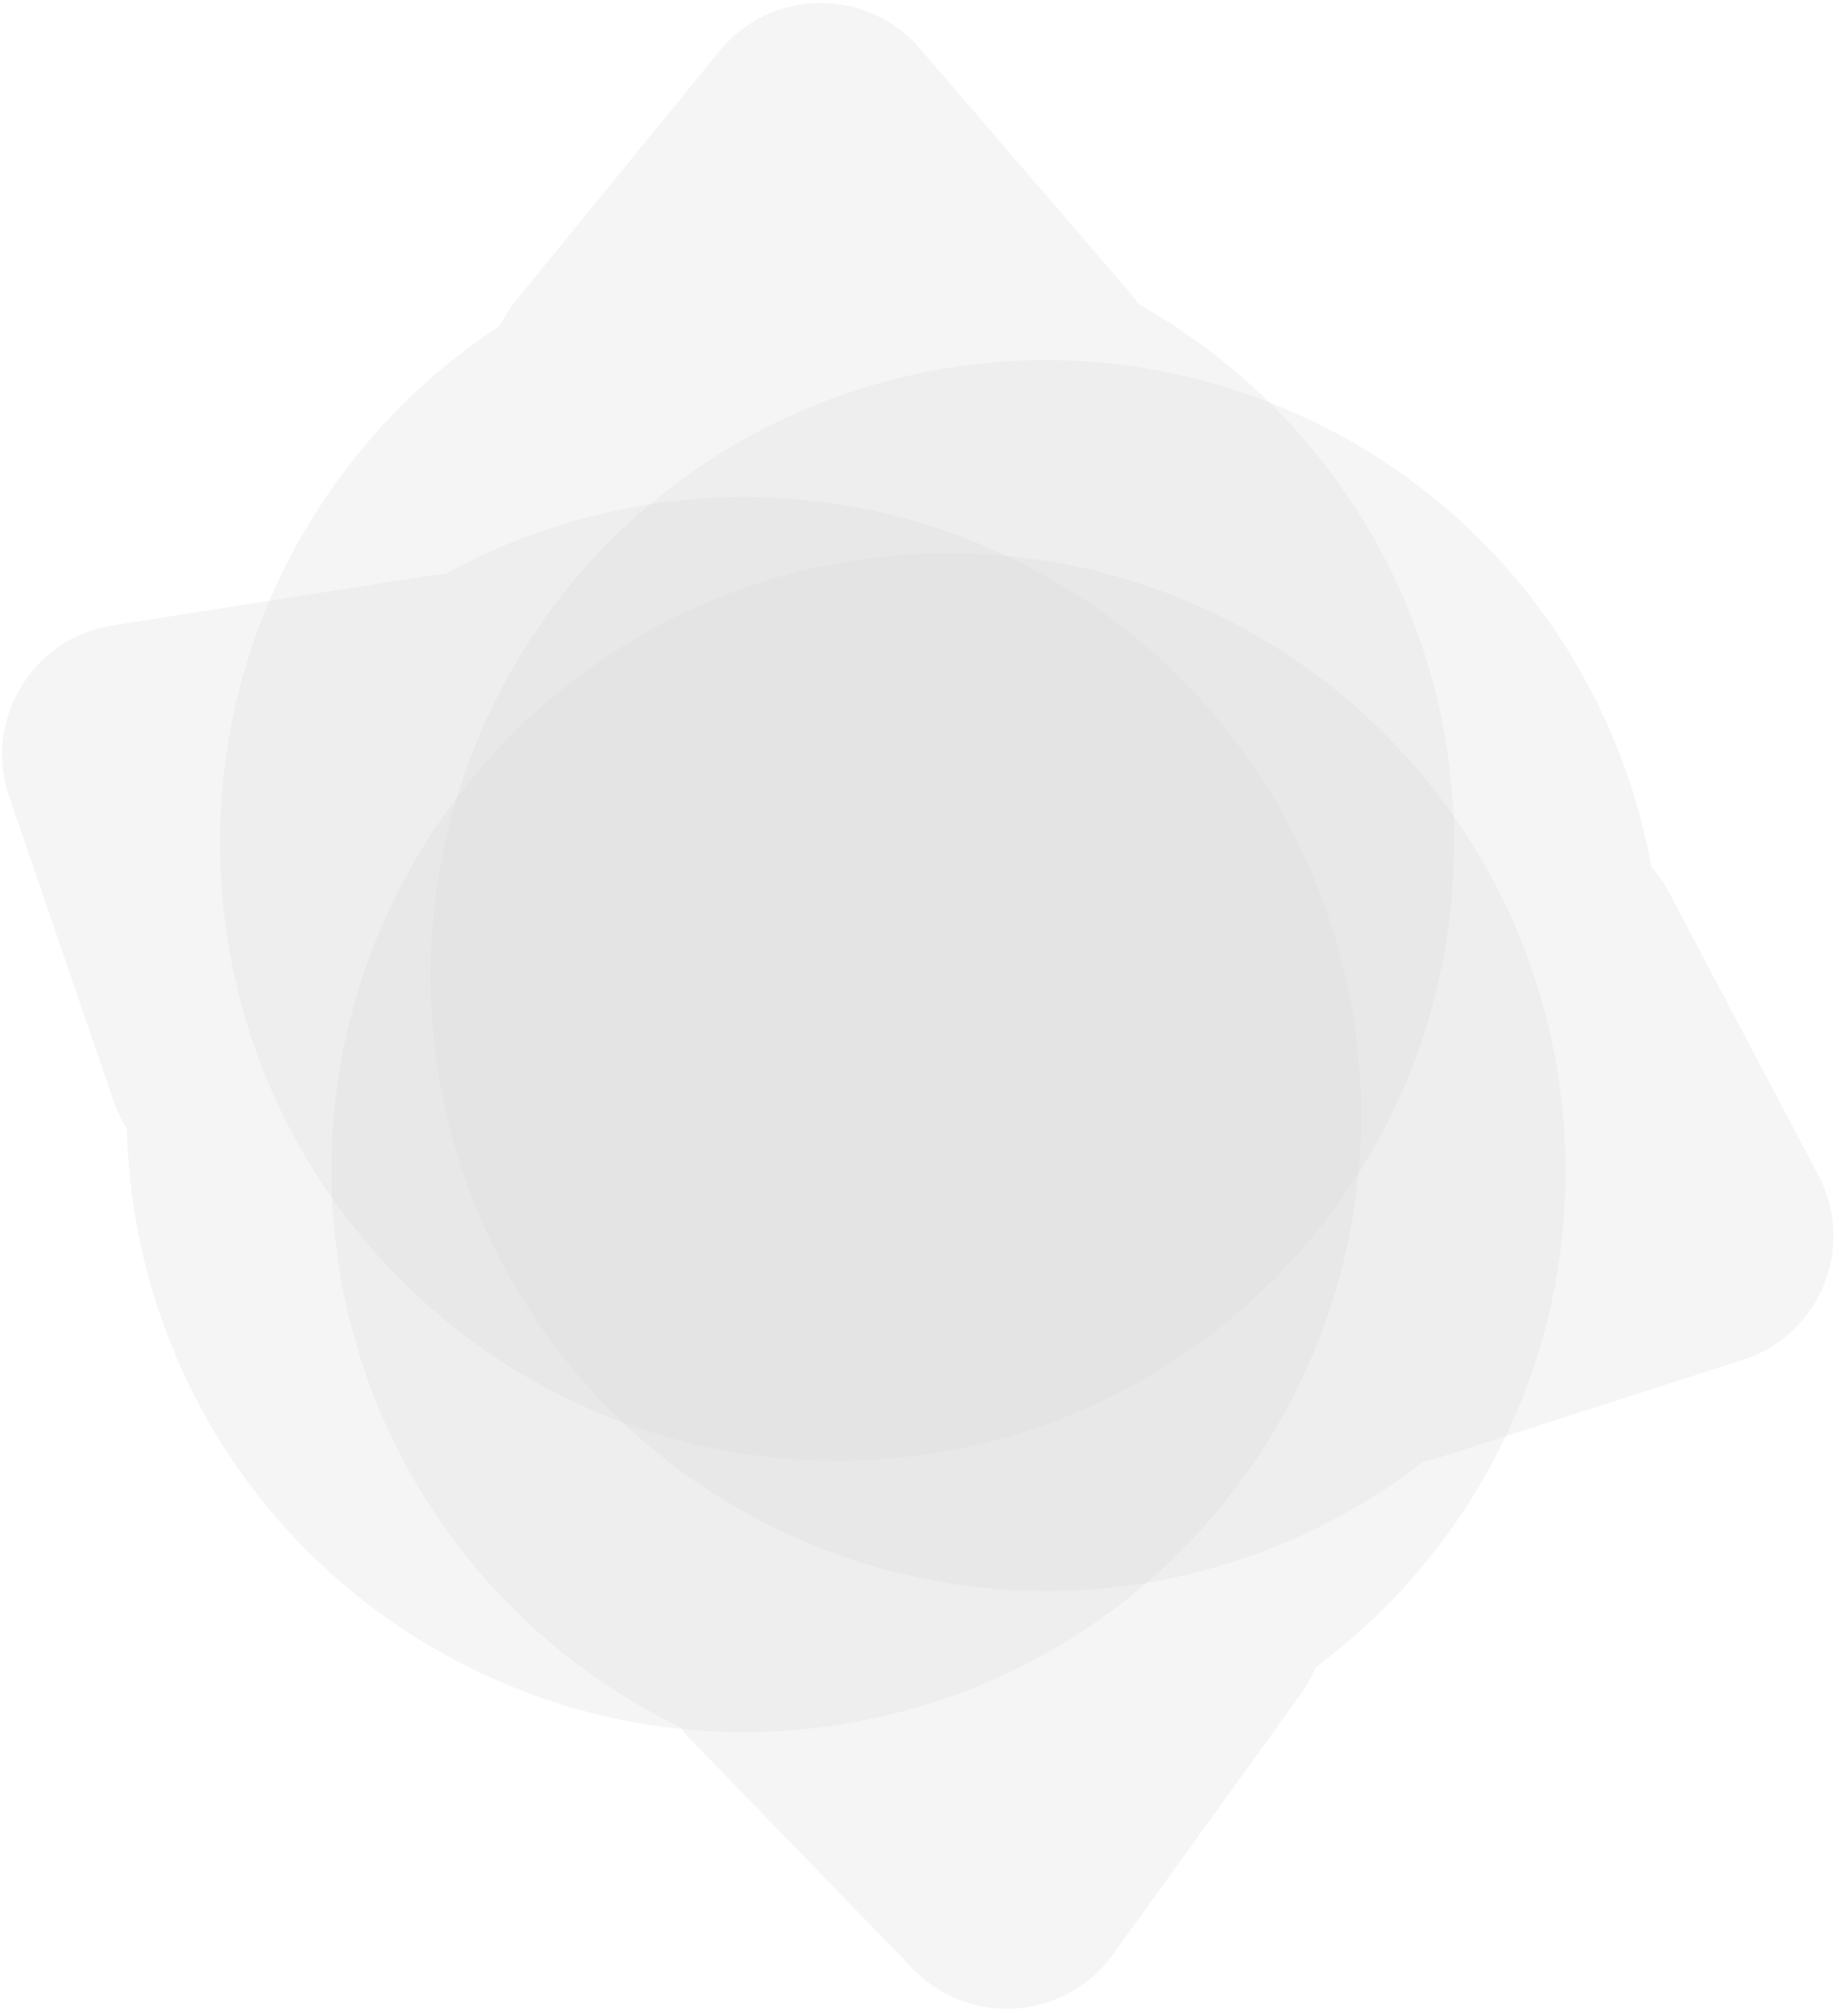<svg width="157" height="172" viewBox="0 0 157 172" fill="none" xmlns="http://www.w3.org/2000/svg">
    <g opacity="0.25">
        <path d="M138.144 102.529C127.497 129.498 96.992 142.726 70.007 132.074C43.023 121.422 29.779 90.924 40.425 63.954C51.071 36.984 81.577 23.756 108.561 34.408C135.545 45.06 148.79 75.559 138.144 102.529Z" fill="#D9D9D9" />
        <path d="M155.234 100.257C158.464 106.367 155.392 113.91 148.812 116.024L122.855 124.366C113.867 127.255 105.593 118.334 109.153 109.594L122.369 77.148C125.929 68.408 138.081 67.807 142.493 76.153L155.234 100.257Z" fill="#D9D9D9" />
    </g>
    <g opacity="0.25">
        <path d="M85.36 152.417C56.367 154.838 30.901 133.288 28.479 104.283C26.057 75.279 47.597 49.804 76.59 47.383C105.583 44.962 131.049 66.513 133.471 95.517C135.893 124.522 114.353 149.997 85.36 152.417Z" fill="#D9D9D9" />
        <path d="M95.005 166.776C90.946 172.399 82.796 172.991 77.967 168.014L58.918 148.381C52.323 141.583 56.666 130.174 66.11 129.489L101.171 126.943C110.616 126.257 116.562 136.918 111.017 144.598L95.005 166.776Z" fill="#D9D9D9" />
    </g>
    <g opacity="0.25">
        <path d="M18.081 68.392C32.826 43.312 65.119 34.938 90.21 49.689C115.3 64.44 123.687 96.729 108.942 121.81C94.198 146.89 61.905 155.264 36.814 140.513C11.723 125.762 3.336 93.473 18.081 68.392Z" fill="#D9D9D9" />
        <path d="M0.788 67.99C-1.463 61.431 2.754 54.432 9.605 53.358L36.63 49.12C45.987 47.653 52.802 57.781 47.914 65.892L29.772 96.002C24.885 104.113 12.746 102.821 9.671 93.862L0.788 67.99Z" fill="#D9D9D9" />
    </g>
    <g opacity="0.25">
        <path d="M70.21 19.252C99.295 18.561 123.435 41.587 124.127 70.685C124.819 99.782 101.802 123.93 72.716 124.622C43.631 125.314 19.492 102.287 18.799 73.19C18.107 44.093 41.125 19.944 70.21 19.252Z" fill="#D9D9D9" />
        <path d="M61.436 4.345C65.823 -1.026 73.993 -1.132 78.518 4.124L96.365 24.855C102.544 32.033 97.53 43.163 88.061 43.286L52.911 43.741C43.443 43.864 38.142 32.868 44.133 25.532L61.436 4.345Z" fill="#D9D9D9" />
    </g>
</svg>